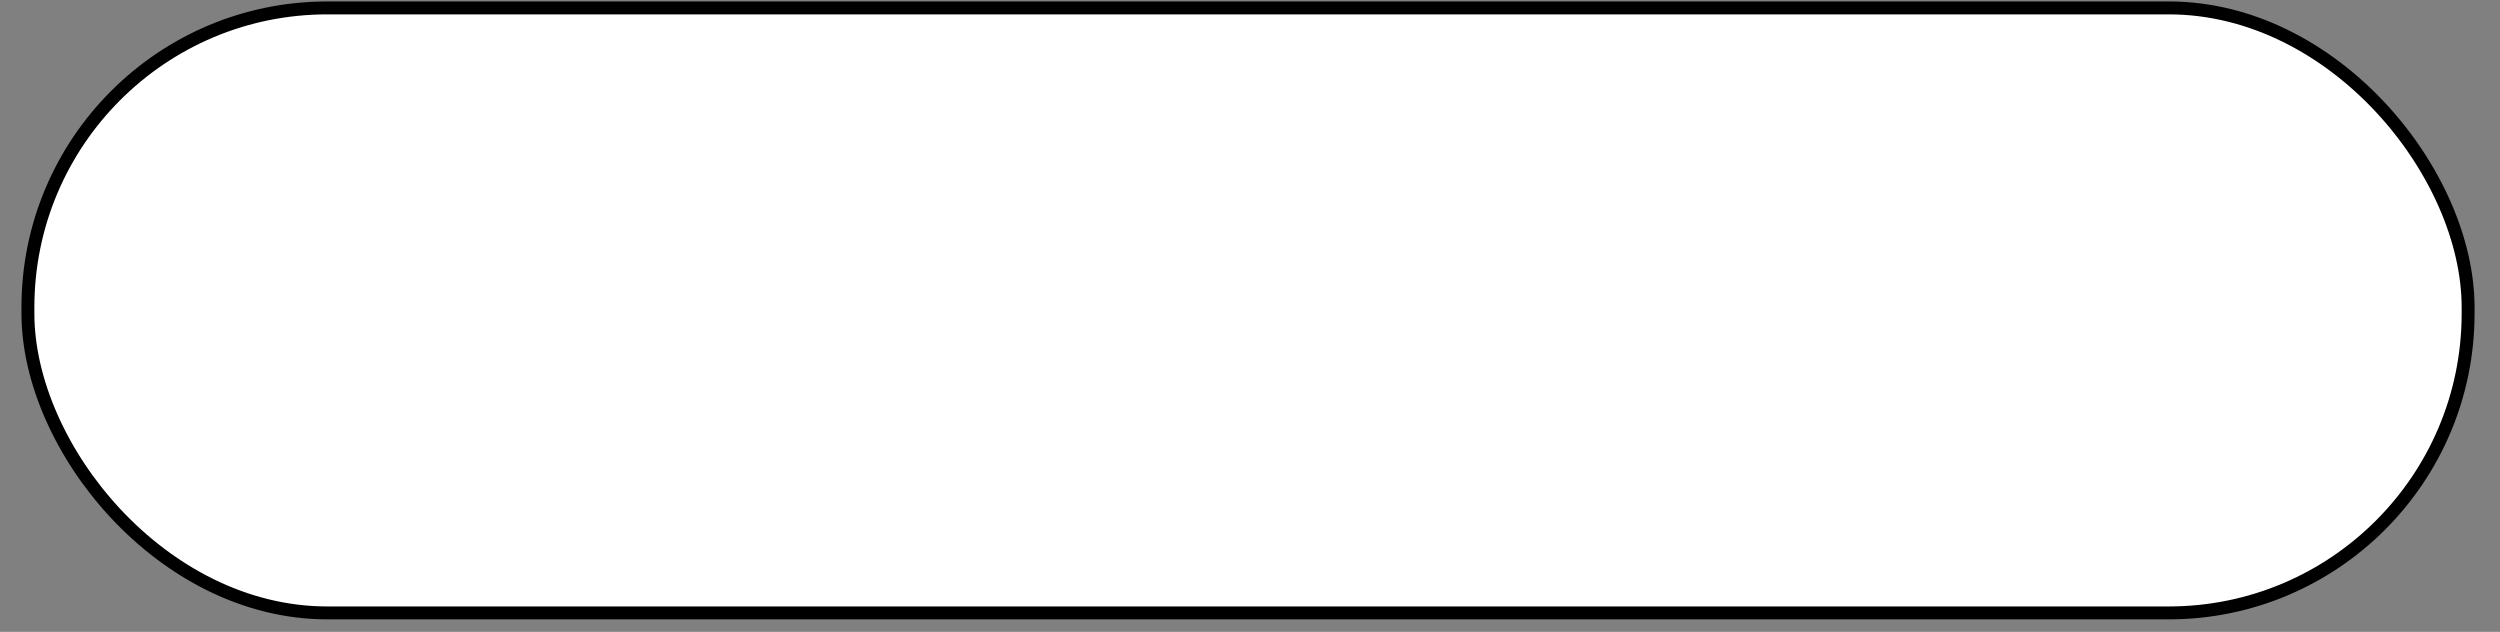 <?xml version="1.0" encoding="UTF-8"?> <svg xmlns="http://www.w3.org/2000/svg" width="91" height="23" viewBox="0 0 91 23" fill="none"><rect x="0" y="0" width="91" height="23" fill="#808080" stroke="none"/><rect x="1.016" y="0.288" width="88.823" height="22.022" rx="10.899" fill="white" stroke="black" stroke-width="0.47"></rect></svg> 